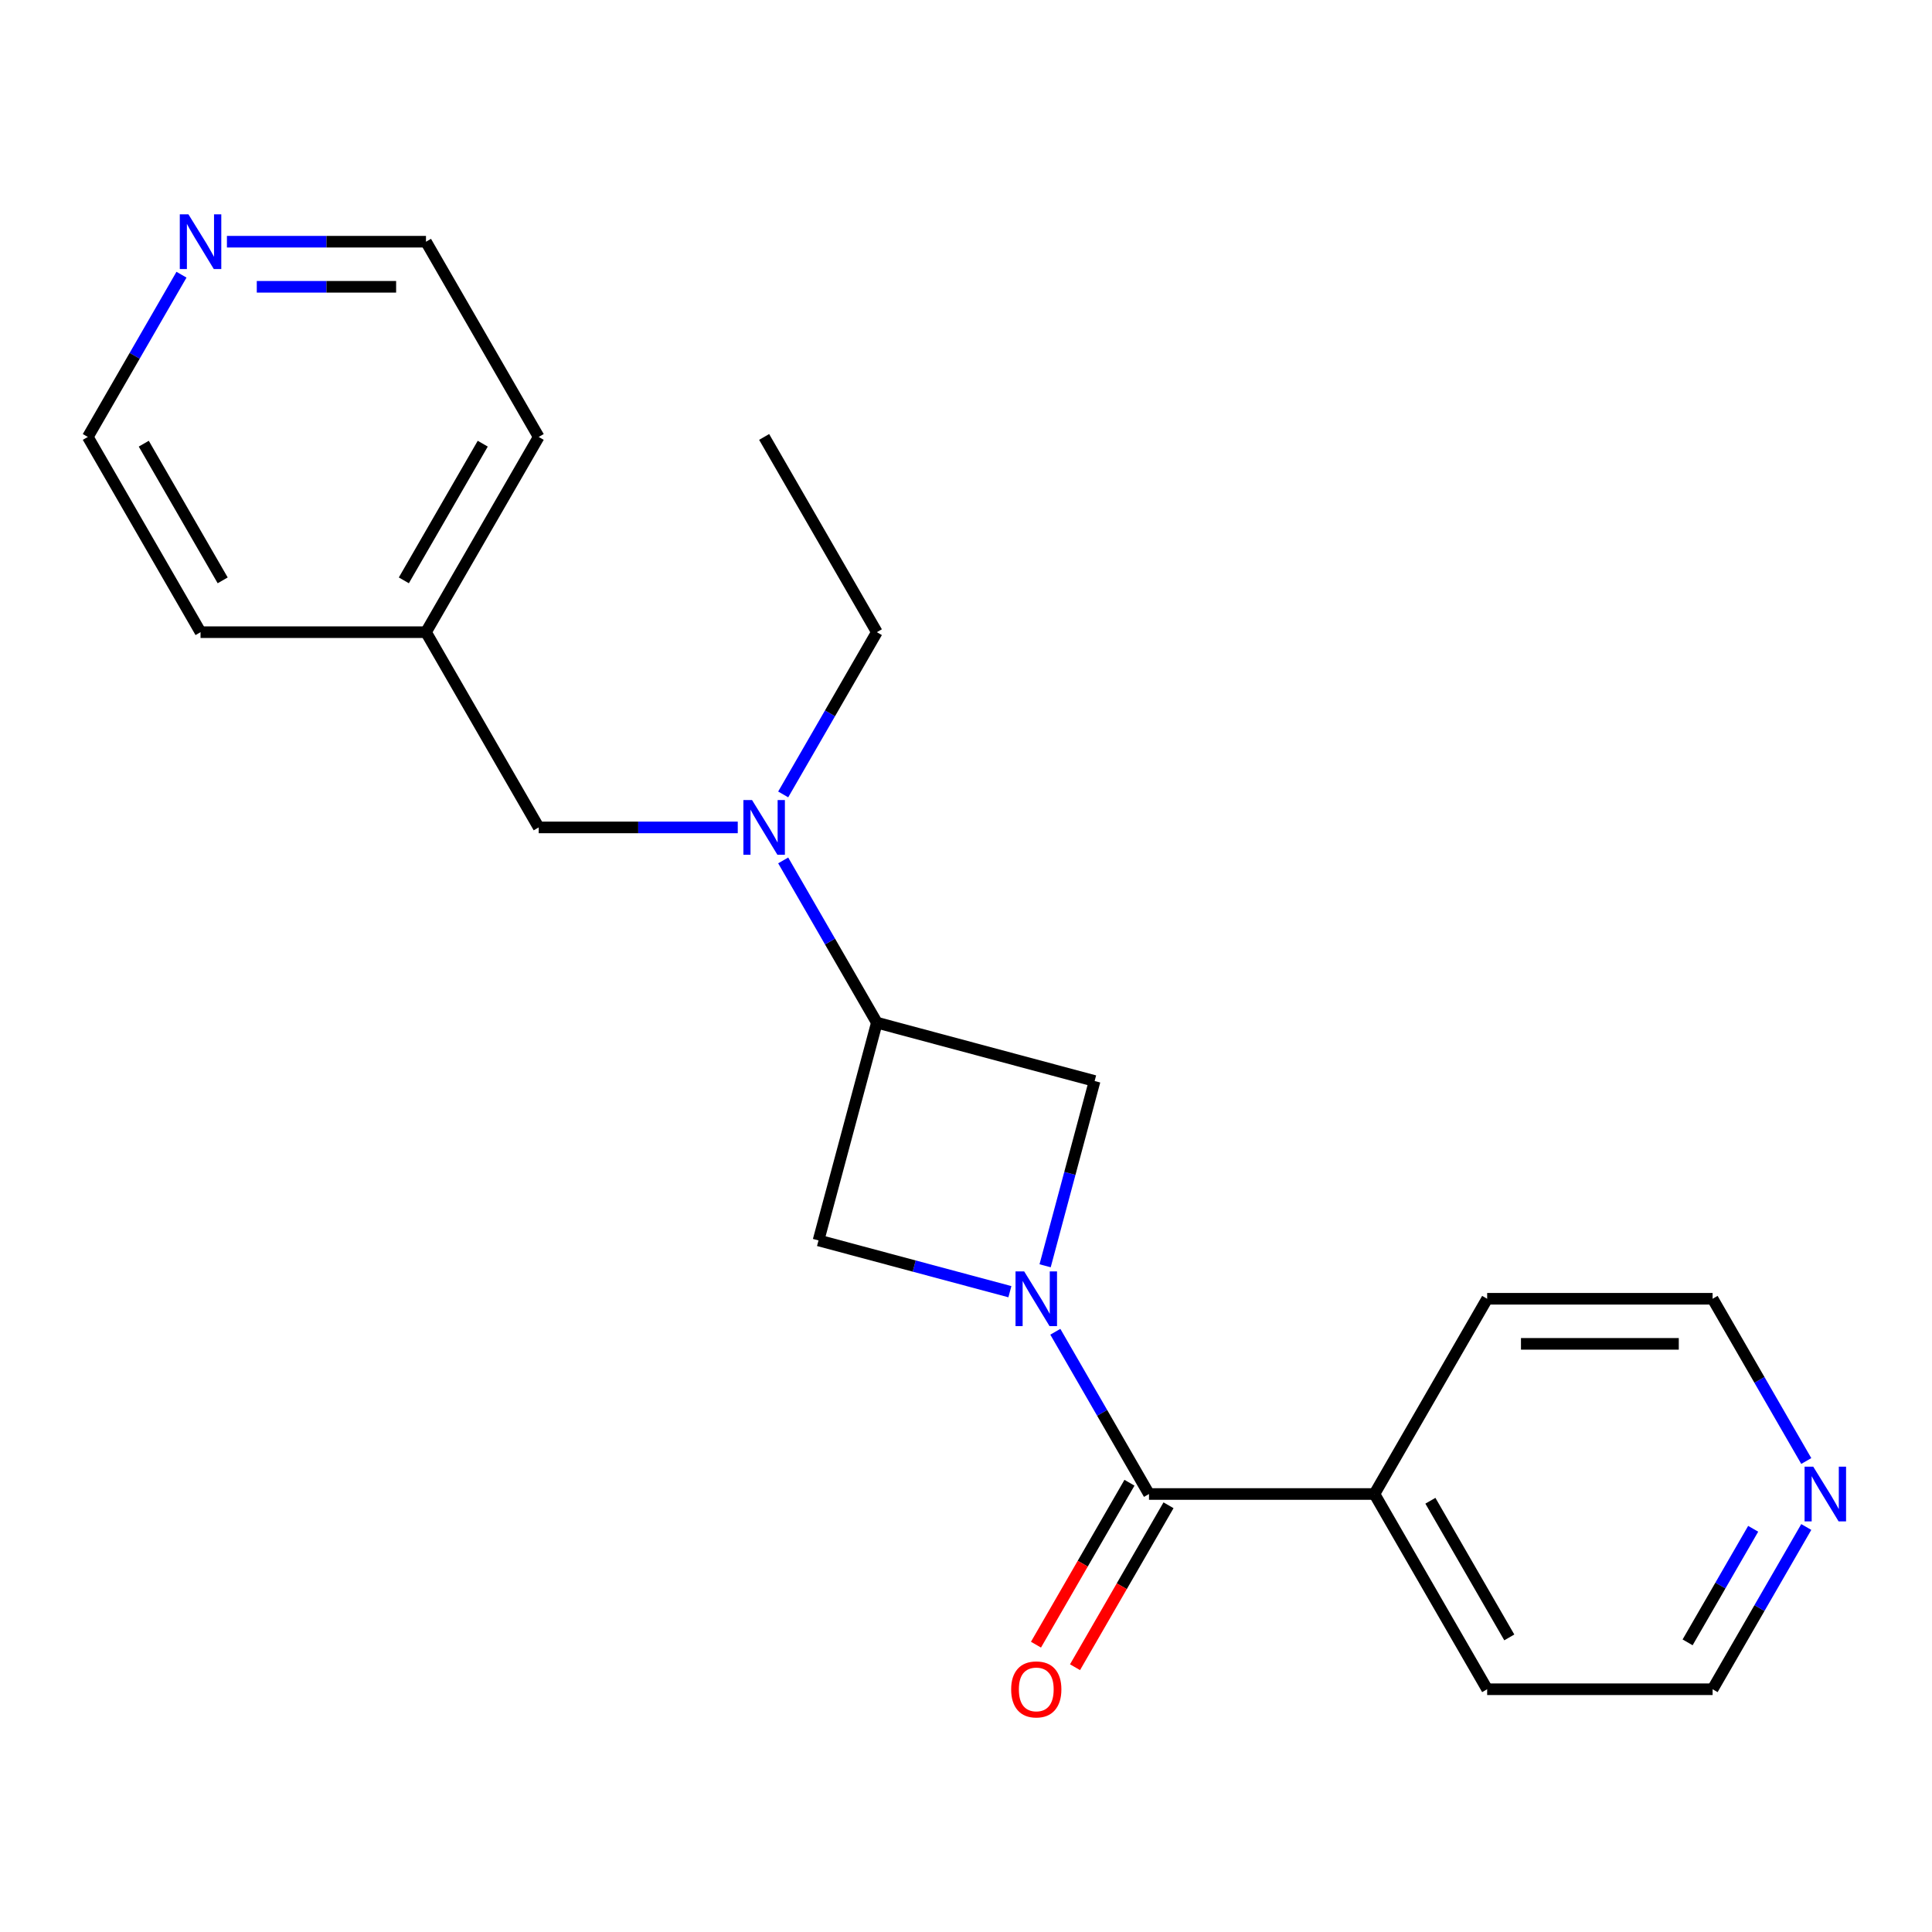 <?xml version='1.0' encoding='iso-8859-1'?>
<svg version='1.1' baseProfile='full'
              xmlns='http://www.w3.org/2000/svg'
                      xmlns:rdkit='http://www.rdkit.org/xml'
                      xmlns:xlink='http://www.w3.org/1999/xlink'
                  xml:space='preserve'
width='1000px' height='1000px' viewBox='0 0 1000 1000'>
<!-- END OF HEADER -->
<rect style='opacity:1.0;fill:#FFFFFF;stroke:none' width='1000' height='1000' x='0' y='0'> </rect>
<path class='bond-0' d='M 546.234,689.316 L 570.476,731.305' style='fill:none;fill-rule:evenodd;stroke:#0000FF;stroke-width:6px;stroke-linecap:butt;stroke-linejoin:miter;stroke-opacity:1' />
<path class='bond-0' d='M 570.476,731.305 L 594.718,773.294' style='fill:none;fill-rule:evenodd;stroke:#000000;stroke-width:6px;stroke-linecap:butt;stroke-linejoin:miter;stroke-opacity:1' />
<path class='bond-2' d='M 540.95,655.162 L 553.763,607.344' style='fill:none;fill-rule:evenodd;stroke:#0000FF;stroke-width:6px;stroke-linecap:butt;stroke-linejoin:miter;stroke-opacity:1' />
<path class='bond-2' d='M 553.763,607.344 L 566.575,559.527' style='fill:none;fill-rule:evenodd;stroke:#000000;stroke-width:6px;stroke-linecap:butt;stroke-linejoin:miter;stroke-opacity:1' />
<path class='bond-3' d='M 522.717,668.579 L 473.19,655.309' style='fill:none;fill-rule:evenodd;stroke:#0000FF;stroke-width:6px;stroke-linecap:butt;stroke-linejoin:miter;stroke-opacity:1' />
<path class='bond-3' d='M 473.19,655.309 L 423.662,642.038' style='fill:none;fill-rule:evenodd;stroke:#000000;stroke-width:6px;stroke-linecap:butt;stroke-linejoin:miter;stroke-opacity:1' />
<path class='bond-5' d='M 584.613,767.459 L 560.417,809.368' style='fill:none;fill-rule:evenodd;stroke:#000000;stroke-width:6px;stroke-linecap:butt;stroke-linejoin:miter;stroke-opacity:1' />
<path class='bond-5' d='M 560.417,809.368 L 536.221,851.277' style='fill:none;fill-rule:evenodd;stroke:#FF0000;stroke-width:6px;stroke-linecap:butt;stroke-linejoin:miter;stroke-opacity:1' />
<path class='bond-5' d='M 604.824,779.128 L 580.628,821.037' style='fill:none;fill-rule:evenodd;stroke:#000000;stroke-width:6px;stroke-linecap:butt;stroke-linejoin:miter;stroke-opacity:1' />
<path class='bond-5' d='M 580.628,821.037 L 556.432,862.946' style='fill:none;fill-rule:evenodd;stroke:#FF0000;stroke-width:6px;stroke-linecap:butt;stroke-linejoin:miter;stroke-opacity:1' />
<path class='bond-7' d='M 594.718,773.294 L 711.407,773.294' style='fill:none;fill-rule:evenodd;stroke:#000000;stroke-width:6px;stroke-linecap:butt;stroke-linejoin:miter;stroke-opacity:1' />
<path class='bond-1' d='M 453.863,529.326 L 423.662,642.038' style='fill:none;fill-rule:evenodd;stroke:#000000;stroke-width:6px;stroke-linecap:butt;stroke-linejoin:miter;stroke-opacity:1' />
<path class='bond-4' d='M 453.863,529.326 L 429.621,487.337' style='fill:none;fill-rule:evenodd;stroke:#000000;stroke-width:6px;stroke-linecap:butt;stroke-linejoin:miter;stroke-opacity:1' />
<path class='bond-4' d='M 429.621,487.337 L 405.379,445.348' style='fill:none;fill-rule:evenodd;stroke:#0000FF;stroke-width:6px;stroke-linecap:butt;stroke-linejoin:miter;stroke-opacity:1' />
<path class='bond-21' d='M 453.863,529.326 L 566.575,559.527' style='fill:none;fill-rule:evenodd;stroke:#000000;stroke-width:6px;stroke-linecap:butt;stroke-linejoin:miter;stroke-opacity:1' />
<path class='bond-6' d='M 381.862,428.271 L 330.346,428.271' style='fill:none;fill-rule:evenodd;stroke:#0000FF;stroke-width:6px;stroke-linecap:butt;stroke-linejoin:miter;stroke-opacity:1' />
<path class='bond-6' d='M 330.346,428.271 L 278.831,428.271' style='fill:none;fill-rule:evenodd;stroke:#000000;stroke-width:6px;stroke-linecap:butt;stroke-linejoin:miter;stroke-opacity:1' />
<path class='bond-11' d='M 405.379,411.193 L 429.621,369.205' style='fill:none;fill-rule:evenodd;stroke:#0000FF;stroke-width:6px;stroke-linecap:butt;stroke-linejoin:miter;stroke-opacity:1' />
<path class='bond-11' d='M 429.621,369.205 L 453.863,327.216' style='fill:none;fill-rule:evenodd;stroke:#000000;stroke-width:6px;stroke-linecap:butt;stroke-linejoin:miter;stroke-opacity:1' />
<path class='bond-10' d='M 278.831,428.271 L 220.487,327.216' style='fill:none;fill-rule:evenodd;stroke:#000000;stroke-width:6px;stroke-linecap:butt;stroke-linejoin:miter;stroke-opacity:1' />
<path class='bond-16' d='M 711.407,773.294 L 769.751,672.239' style='fill:none;fill-rule:evenodd;stroke:#000000;stroke-width:6px;stroke-linecap:butt;stroke-linejoin:miter;stroke-opacity:1' />
<path class='bond-17' d='M 711.407,773.294 L 769.751,874.349' style='fill:none;fill-rule:evenodd;stroke:#000000;stroke-width:6px;stroke-linecap:butt;stroke-linejoin:miter;stroke-opacity:1' />
<path class='bond-17' d='M 740.369,776.783 L 781.21,847.522' style='fill:none;fill-rule:evenodd;stroke:#000000;stroke-width:6px;stroke-linecap:butt;stroke-linejoin:miter;stroke-opacity:1' />
<path class='bond-8' d='M 934.923,790.371 L 910.681,832.36' style='fill:none;fill-rule:evenodd;stroke:#0000FF;stroke-width:6px;stroke-linecap:butt;stroke-linejoin:miter;stroke-opacity:1' />
<path class='bond-8' d='M 910.681,832.36 L 886.439,874.349' style='fill:none;fill-rule:evenodd;stroke:#000000;stroke-width:6px;stroke-linecap:butt;stroke-linejoin:miter;stroke-opacity:1' />
<path class='bond-8' d='M 907.44,791.299 L 890.47,820.691' style='fill:none;fill-rule:evenodd;stroke:#0000FF;stroke-width:6px;stroke-linecap:butt;stroke-linejoin:miter;stroke-opacity:1' />
<path class='bond-8' d='M 890.47,820.691 L 873.501,850.083' style='fill:none;fill-rule:evenodd;stroke:#000000;stroke-width:6px;stroke-linecap:butt;stroke-linejoin:miter;stroke-opacity:1' />
<path class='bond-22' d='M 934.923,756.217 L 910.681,714.228' style='fill:none;fill-rule:evenodd;stroke:#0000FF;stroke-width:6px;stroke-linecap:butt;stroke-linejoin:miter;stroke-opacity:1' />
<path class='bond-22' d='M 910.681,714.228 L 886.439,672.239' style='fill:none;fill-rule:evenodd;stroke:#000000;stroke-width:6px;stroke-linecap:butt;stroke-linejoin:miter;stroke-opacity:1' />
<path class='bond-9' d='M 117.456,125.106 L 168.971,125.106' style='fill:none;fill-rule:evenodd;stroke:#0000FF;stroke-width:6px;stroke-linecap:butt;stroke-linejoin:miter;stroke-opacity:1' />
<path class='bond-9' d='M 168.971,125.106 L 220.487,125.106' style='fill:none;fill-rule:evenodd;stroke:#000000;stroke-width:6px;stroke-linecap:butt;stroke-linejoin:miter;stroke-opacity:1' />
<path class='bond-9' d='M 132.91,148.443 L 168.971,148.443' style='fill:none;fill-rule:evenodd;stroke:#0000FF;stroke-width:6px;stroke-linecap:butt;stroke-linejoin:miter;stroke-opacity:1' />
<path class='bond-9' d='M 168.971,148.443 L 205.032,148.443' style='fill:none;fill-rule:evenodd;stroke:#000000;stroke-width:6px;stroke-linecap:butt;stroke-linejoin:miter;stroke-opacity:1' />
<path class='bond-23' d='M 93.939,142.183 L 69.697,184.172' style='fill:none;fill-rule:evenodd;stroke:#0000FF;stroke-width:6px;stroke-linecap:butt;stroke-linejoin:miter;stroke-opacity:1' />
<path class='bond-23' d='M 69.697,184.172 L 45.455,226.161' style='fill:none;fill-rule:evenodd;stroke:#000000;stroke-width:6px;stroke-linecap:butt;stroke-linejoin:miter;stroke-opacity:1' />
<path class='bond-18' d='M 220.487,327.216 L 103.799,327.216' style='fill:none;fill-rule:evenodd;stroke:#000000;stroke-width:6px;stroke-linecap:butt;stroke-linejoin:miter;stroke-opacity:1' />
<path class='bond-19' d='M 220.487,327.216 L 278.831,226.161' style='fill:none;fill-rule:evenodd;stroke:#000000;stroke-width:6px;stroke-linecap:butt;stroke-linejoin:miter;stroke-opacity:1' />
<path class='bond-19' d='M 209.027,300.389 L 249.868,229.65' style='fill:none;fill-rule:evenodd;stroke:#000000;stroke-width:6px;stroke-linecap:butt;stroke-linejoin:miter;stroke-opacity:1' />
<path class='bond-20' d='M 453.863,327.216 L 395.519,226.161' style='fill:none;fill-rule:evenodd;stroke:#000000;stroke-width:6px;stroke-linecap:butt;stroke-linejoin:miter;stroke-opacity:1' />
<path class='bond-12' d='M 886.439,874.349 L 769.751,874.349' style='fill:none;fill-rule:evenodd;stroke:#000000;stroke-width:6px;stroke-linecap:butt;stroke-linejoin:miter;stroke-opacity:1' />
<path class='bond-13' d='M 886.439,672.239 L 769.751,672.239' style='fill:none;fill-rule:evenodd;stroke:#000000;stroke-width:6px;stroke-linecap:butt;stroke-linejoin:miter;stroke-opacity:1' />
<path class='bond-13' d='M 868.936,695.577 L 787.254,695.577' style='fill:none;fill-rule:evenodd;stroke:#000000;stroke-width:6px;stroke-linecap:butt;stroke-linejoin:miter;stroke-opacity:1' />
<path class='bond-14' d='M 45.455,226.161 L 103.799,327.216' style='fill:none;fill-rule:evenodd;stroke:#000000;stroke-width:6px;stroke-linecap:butt;stroke-linejoin:miter;stroke-opacity:1' />
<path class='bond-14' d='M 74.417,229.65 L 115.258,300.389' style='fill:none;fill-rule:evenodd;stroke:#000000;stroke-width:6px;stroke-linecap:butt;stroke-linejoin:miter;stroke-opacity:1' />
<path class='bond-15' d='M 220.487,125.106 L 278.831,226.161' style='fill:none;fill-rule:evenodd;stroke:#000000;stroke-width:6px;stroke-linecap:butt;stroke-linejoin:miter;stroke-opacity:1' />
<path  class='atom-0' d='M 530.114 658.079
L 539.394 673.079
Q 540.314 674.559, 541.794 677.239
Q 543.274 679.919, 543.354 680.079
L 543.354 658.079
L 547.114 658.079
L 547.114 686.399
L 543.234 686.399
L 533.274 669.999
Q 532.114 668.079, 530.874 665.879
Q 529.674 663.679, 529.314 662.999
L 529.314 686.399
L 525.634 686.399
L 525.634 658.079
L 530.114 658.079
' fill='#0000FF'/>
<path  class='atom-5' d='M 389.259 414.111
L 398.539 429.111
Q 399.459 430.591, 400.939 433.271
Q 402.419 435.951, 402.499 436.111
L 402.499 414.111
L 406.259 414.111
L 406.259 442.431
L 402.379 442.431
L 392.419 426.031
Q 391.259 424.111, 390.019 421.911
Q 388.819 419.711, 388.459 419.031
L 388.459 442.431
L 384.779 442.431
L 384.779 414.111
L 389.259 414.111
' fill='#0000FF'/>
<path  class='atom-6' d='M 523.374 874.429
Q 523.374 867.629, 526.734 863.829
Q 530.094 860.029, 536.374 860.029
Q 542.654 860.029, 546.014 863.829
Q 549.374 867.629, 549.374 874.429
Q 549.374 881.309, 545.974 885.229
Q 542.574 889.109, 536.374 889.109
Q 530.134 889.109, 526.734 885.229
Q 523.374 881.349, 523.374 874.429
M 536.374 885.909
Q 540.694 885.909, 543.014 883.029
Q 545.374 880.109, 545.374 874.429
Q 545.374 868.869, 543.014 866.069
Q 540.694 863.229, 536.374 863.229
Q 532.054 863.229, 529.694 866.029
Q 527.374 868.829, 527.374 874.429
Q 527.374 880.149, 529.694 883.029
Q 532.054 885.909, 536.374 885.909
' fill='#FF0000'/>
<path  class='atom-9' d='M 938.523 759.134
L 947.803 774.134
Q 948.723 775.614, 950.203 778.294
Q 951.683 780.974, 951.763 781.134
L 951.763 759.134
L 955.523 759.134
L 955.523 787.454
L 951.643 787.454
L 941.683 771.054
Q 940.523 769.134, 939.283 766.934
Q 938.083 764.734, 937.723 764.054
L 937.723 787.454
L 934.043 787.454
L 934.043 759.134
L 938.523 759.134
' fill='#0000FF'/>
<path  class='atom-10' d='M 97.539 110.946
L 106.819 125.946
Q 107.739 127.426, 109.219 130.106
Q 110.699 132.786, 110.779 132.946
L 110.779 110.946
L 114.539 110.946
L 114.539 139.266
L 110.659 139.266
L 100.699 122.866
Q 99.539 120.946, 98.299 118.746
Q 97.099 116.546, 96.739 115.866
L 96.739 139.266
L 93.059 139.266
L 93.059 110.946
L 97.539 110.946
' fill='#0000FF'/>
</svg>
